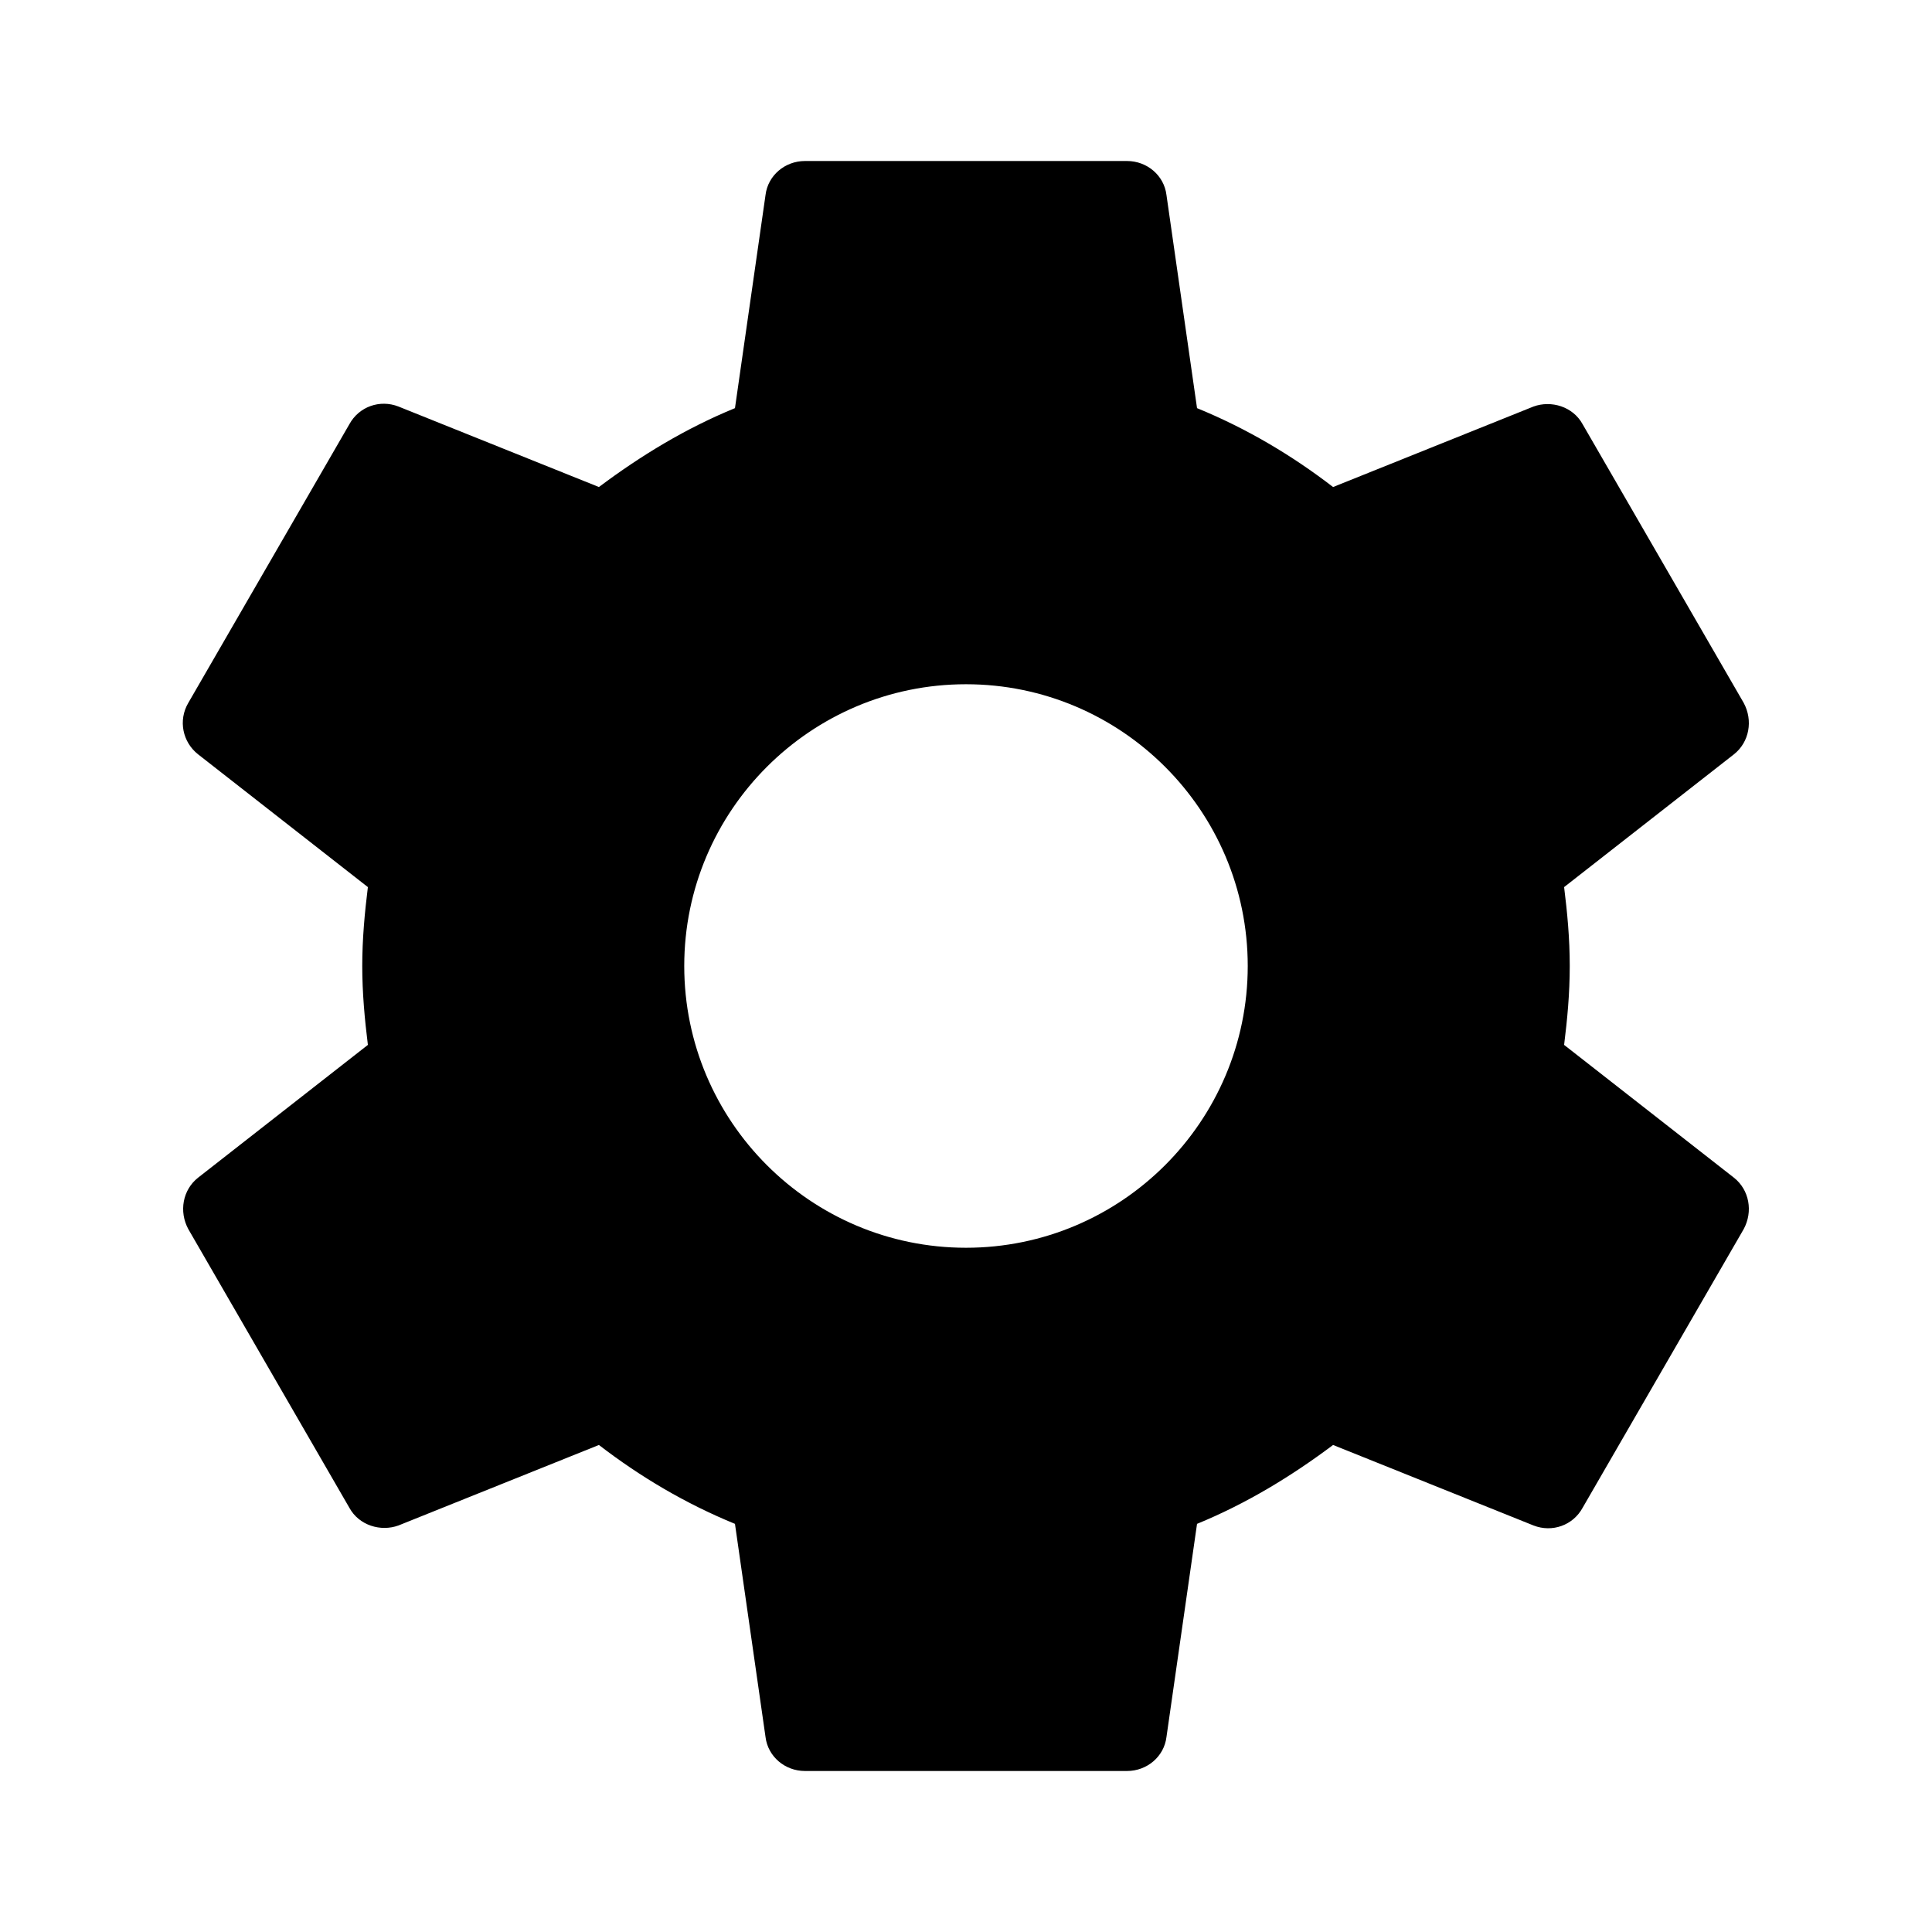 <svg xmlns="http://www.w3.org/2000/svg" width="134" height="134" viewBox="0 0 134 134" fill="none"><path d="M108.484 72.472C108.707 70.685 108.875 68.898 108.875 67C108.875 65.102 108.707 63.315 108.484 61.528L120.265 52.316C121.326 51.478 121.605 49.971 120.935 48.742L109.768 29.424C109.098 28.196 107.591 27.749 106.362 28.196L92.46 33.779C89.556 31.546 86.43 29.703 83.024 28.308L80.902 13.512C80.735 12.172 79.562 11.167 78.166 11.167H55.833C54.437 11.167 53.265 12.172 53.097 13.512L50.976 28.308C47.57 29.703 44.443 31.602 41.54 33.779L27.637 28.196C26.353 27.693 24.901 28.196 24.231 29.424L13.065 48.742C12.339 49.971 12.674 51.478 13.735 52.316L25.516 61.528C25.292 63.315 25.125 65.157 25.125 67C25.125 68.843 25.292 70.685 25.516 72.472L13.735 81.684C12.674 82.522 12.395 84.029 13.065 85.257L24.231 104.576C24.901 105.804 26.409 106.251 27.637 105.804L41.54 100.221C44.443 102.454 47.57 104.297 50.976 105.692L53.097 120.488C53.265 121.828 54.437 122.833 55.833 122.833H78.166C79.562 122.833 80.735 121.828 80.902 120.488L83.024 105.692C86.43 104.297 89.556 102.398 92.46 100.221L106.362 105.804C107.646 106.307 109.098 105.804 109.768 104.576L120.935 85.257C121.605 84.029 121.326 82.522 120.265 81.684L108.484 72.472ZM67 86.542C56.224 86.542 47.458 77.776 47.458 67C47.458 56.224 56.224 47.458 67 47.458C77.776 47.458 86.541 56.224 86.541 67C86.541 77.776 77.776 86.542 67 86.542Z" fill="black"></path></svg>